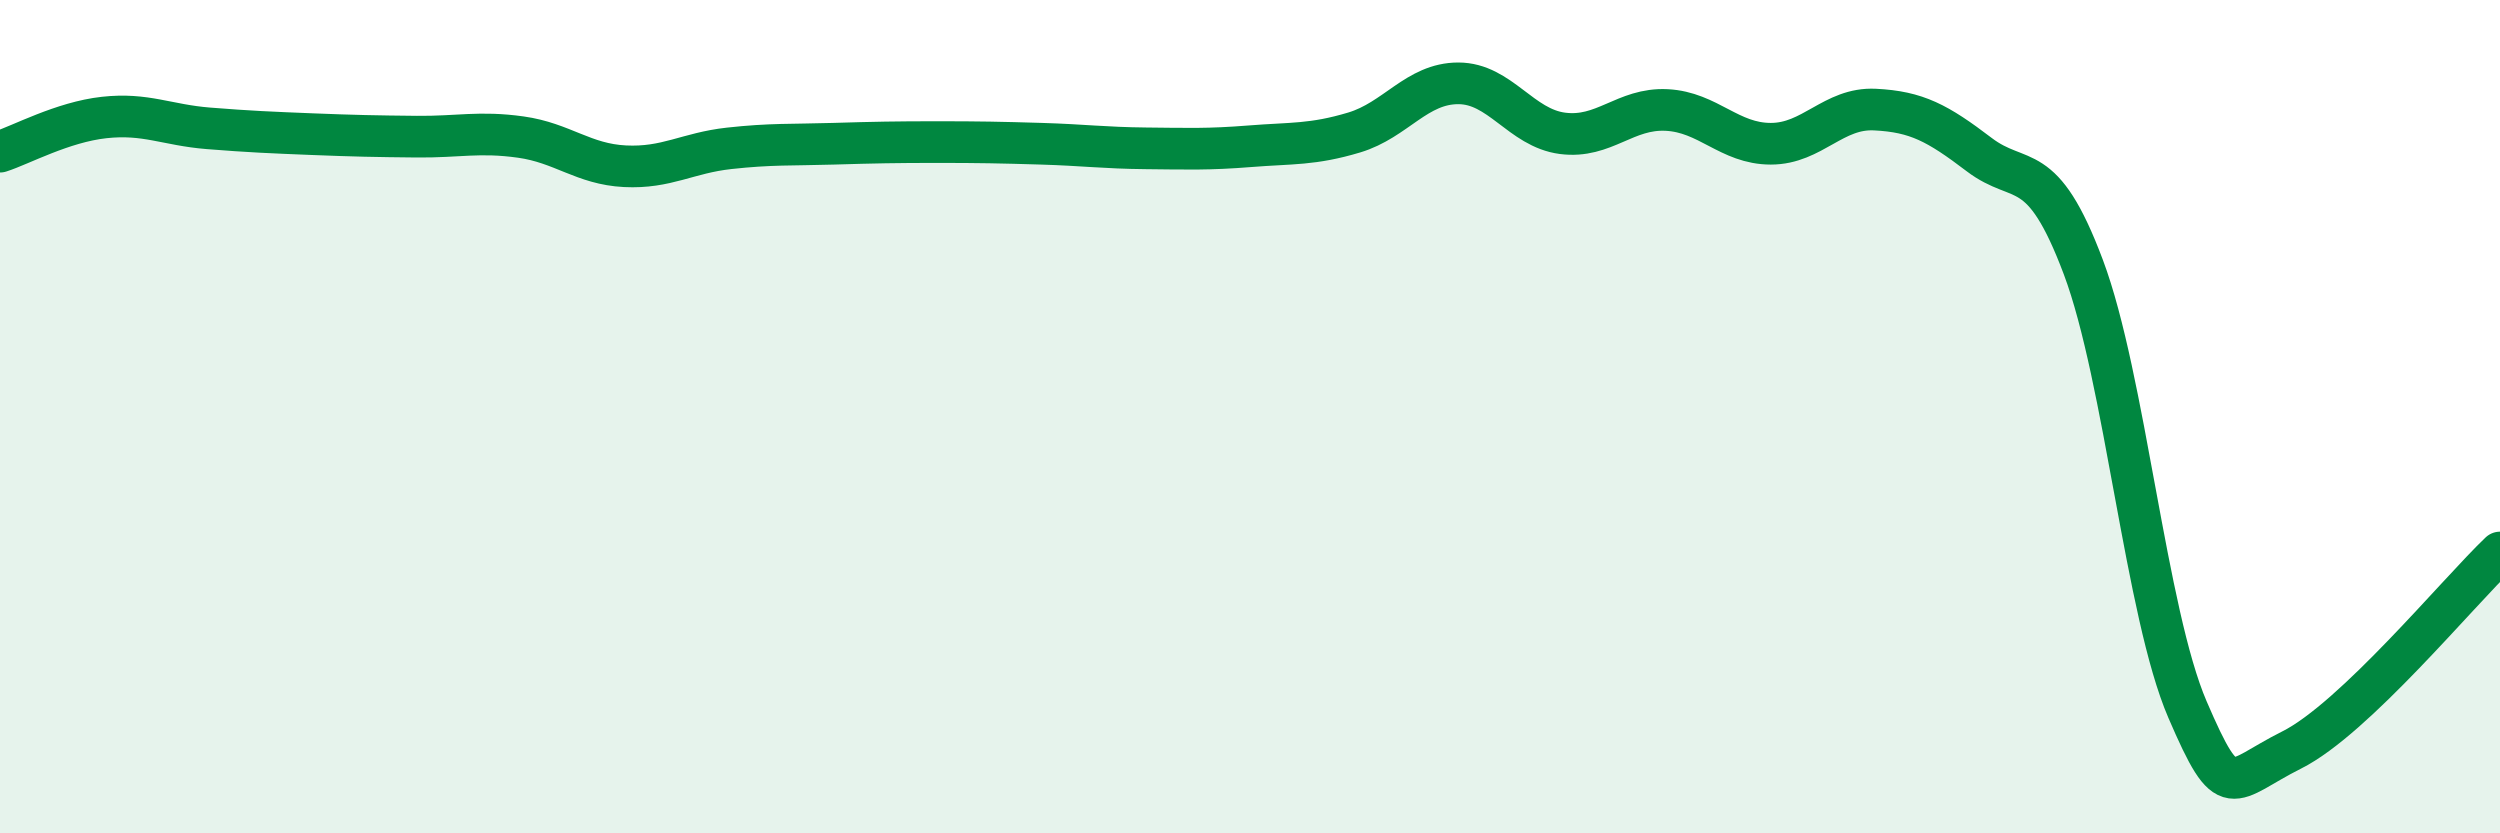 
    <svg width="60" height="20" viewBox="0 0 60 20" xmlns="http://www.w3.org/2000/svg">
      <path
        d="M 0,3.64 C 0.5,3.48 1.5,2.93 2.5,2.82 C 3.5,2.71 4,3 5,3.08 C 6,3.16 6.5,3.18 7.5,3.22 C 8.5,3.26 9,3.27 10,3.28 C 11,3.29 11.5,3.15 12.5,3.29 C 13.5,3.43 14,3.94 15,3.99 C 16,4.04 16.5,3.67 17.5,3.56 C 18.5,3.45 19,3.48 20,3.45 C 21,3.42 21.5,3.41 22.5,3.41 C 23.5,3.41 24,3.42 25,3.45 C 26,3.48 26.5,3.55 27.5,3.56 C 28.5,3.57 29,3.59 30,3.51 C 31,3.43 31.5,3.48 32.5,3.18 C 33.5,2.88 34,2 35,2 C 36,2 36.5,3.07 37.5,3.2 C 38.5,3.33 39,2.59 40,2.64 C 41,2.69 41.5,3.45 42.5,3.45 C 43.5,3.45 44,2.58 45,2.63 C 46,2.68 46.5,2.95 47.5,3.71 C 48.5,4.47 49,3.75 50,6.41 C 51,9.07 51.5,14.71 52.5,17.03 C 53.5,19.35 53.5,18.75 55,18 C 56.5,17.25 59,14.21 60,13.26L60 20L0 20Z"
        fill="#008740"
        opacity="0.1"
        stroke-linecap="round"
        stroke-linejoin="round"
      />
      <path
        d="M 0,3.64 C 0.5,3.48 1.5,2.93 2.5,2.82 C 3.5,2.71 4,3 5,3.08 C 6,3.16 6.5,3.18 7.5,3.22 C 8.5,3.26 9,3.27 10,3.28 C 11,3.29 11.5,3.15 12.5,3.29 C 13.5,3.43 14,3.94 15,3.99 C 16,4.04 16.5,3.67 17.5,3.56 C 18.5,3.45 19,3.48 20,3.45 C 21,3.42 21.5,3.41 22.5,3.41 C 23.5,3.41 24,3.42 25,3.45 C 26,3.48 26.5,3.55 27.5,3.56 C 28.5,3.57 29,3.59 30,3.51 C 31,3.43 31.5,3.48 32.5,3.18 C 33.5,2.88 34,2 35,2 C 36,2 36.5,3.07 37.5,3.2 C 38.5,3.33 39,2.59 40,2.64 C 41,2.69 41.5,3.45 42.5,3.45 C 43.5,3.45 44,2.58 45,2.63 C 46,2.68 46.5,2.95 47.5,3.71 C 48.5,4.47 49,3.75 50,6.41 C 51,9.07 51.5,14.71 52.5,17.03 C 53.5,19.35 53.5,18.75 55,18 C 56.5,17.25 59,14.21 60,13.26"
        stroke="#008740"
        stroke-width="1"
        fill="none"
        stroke-linecap="round"
        stroke-linejoin="round"
      />
    </svg>
  